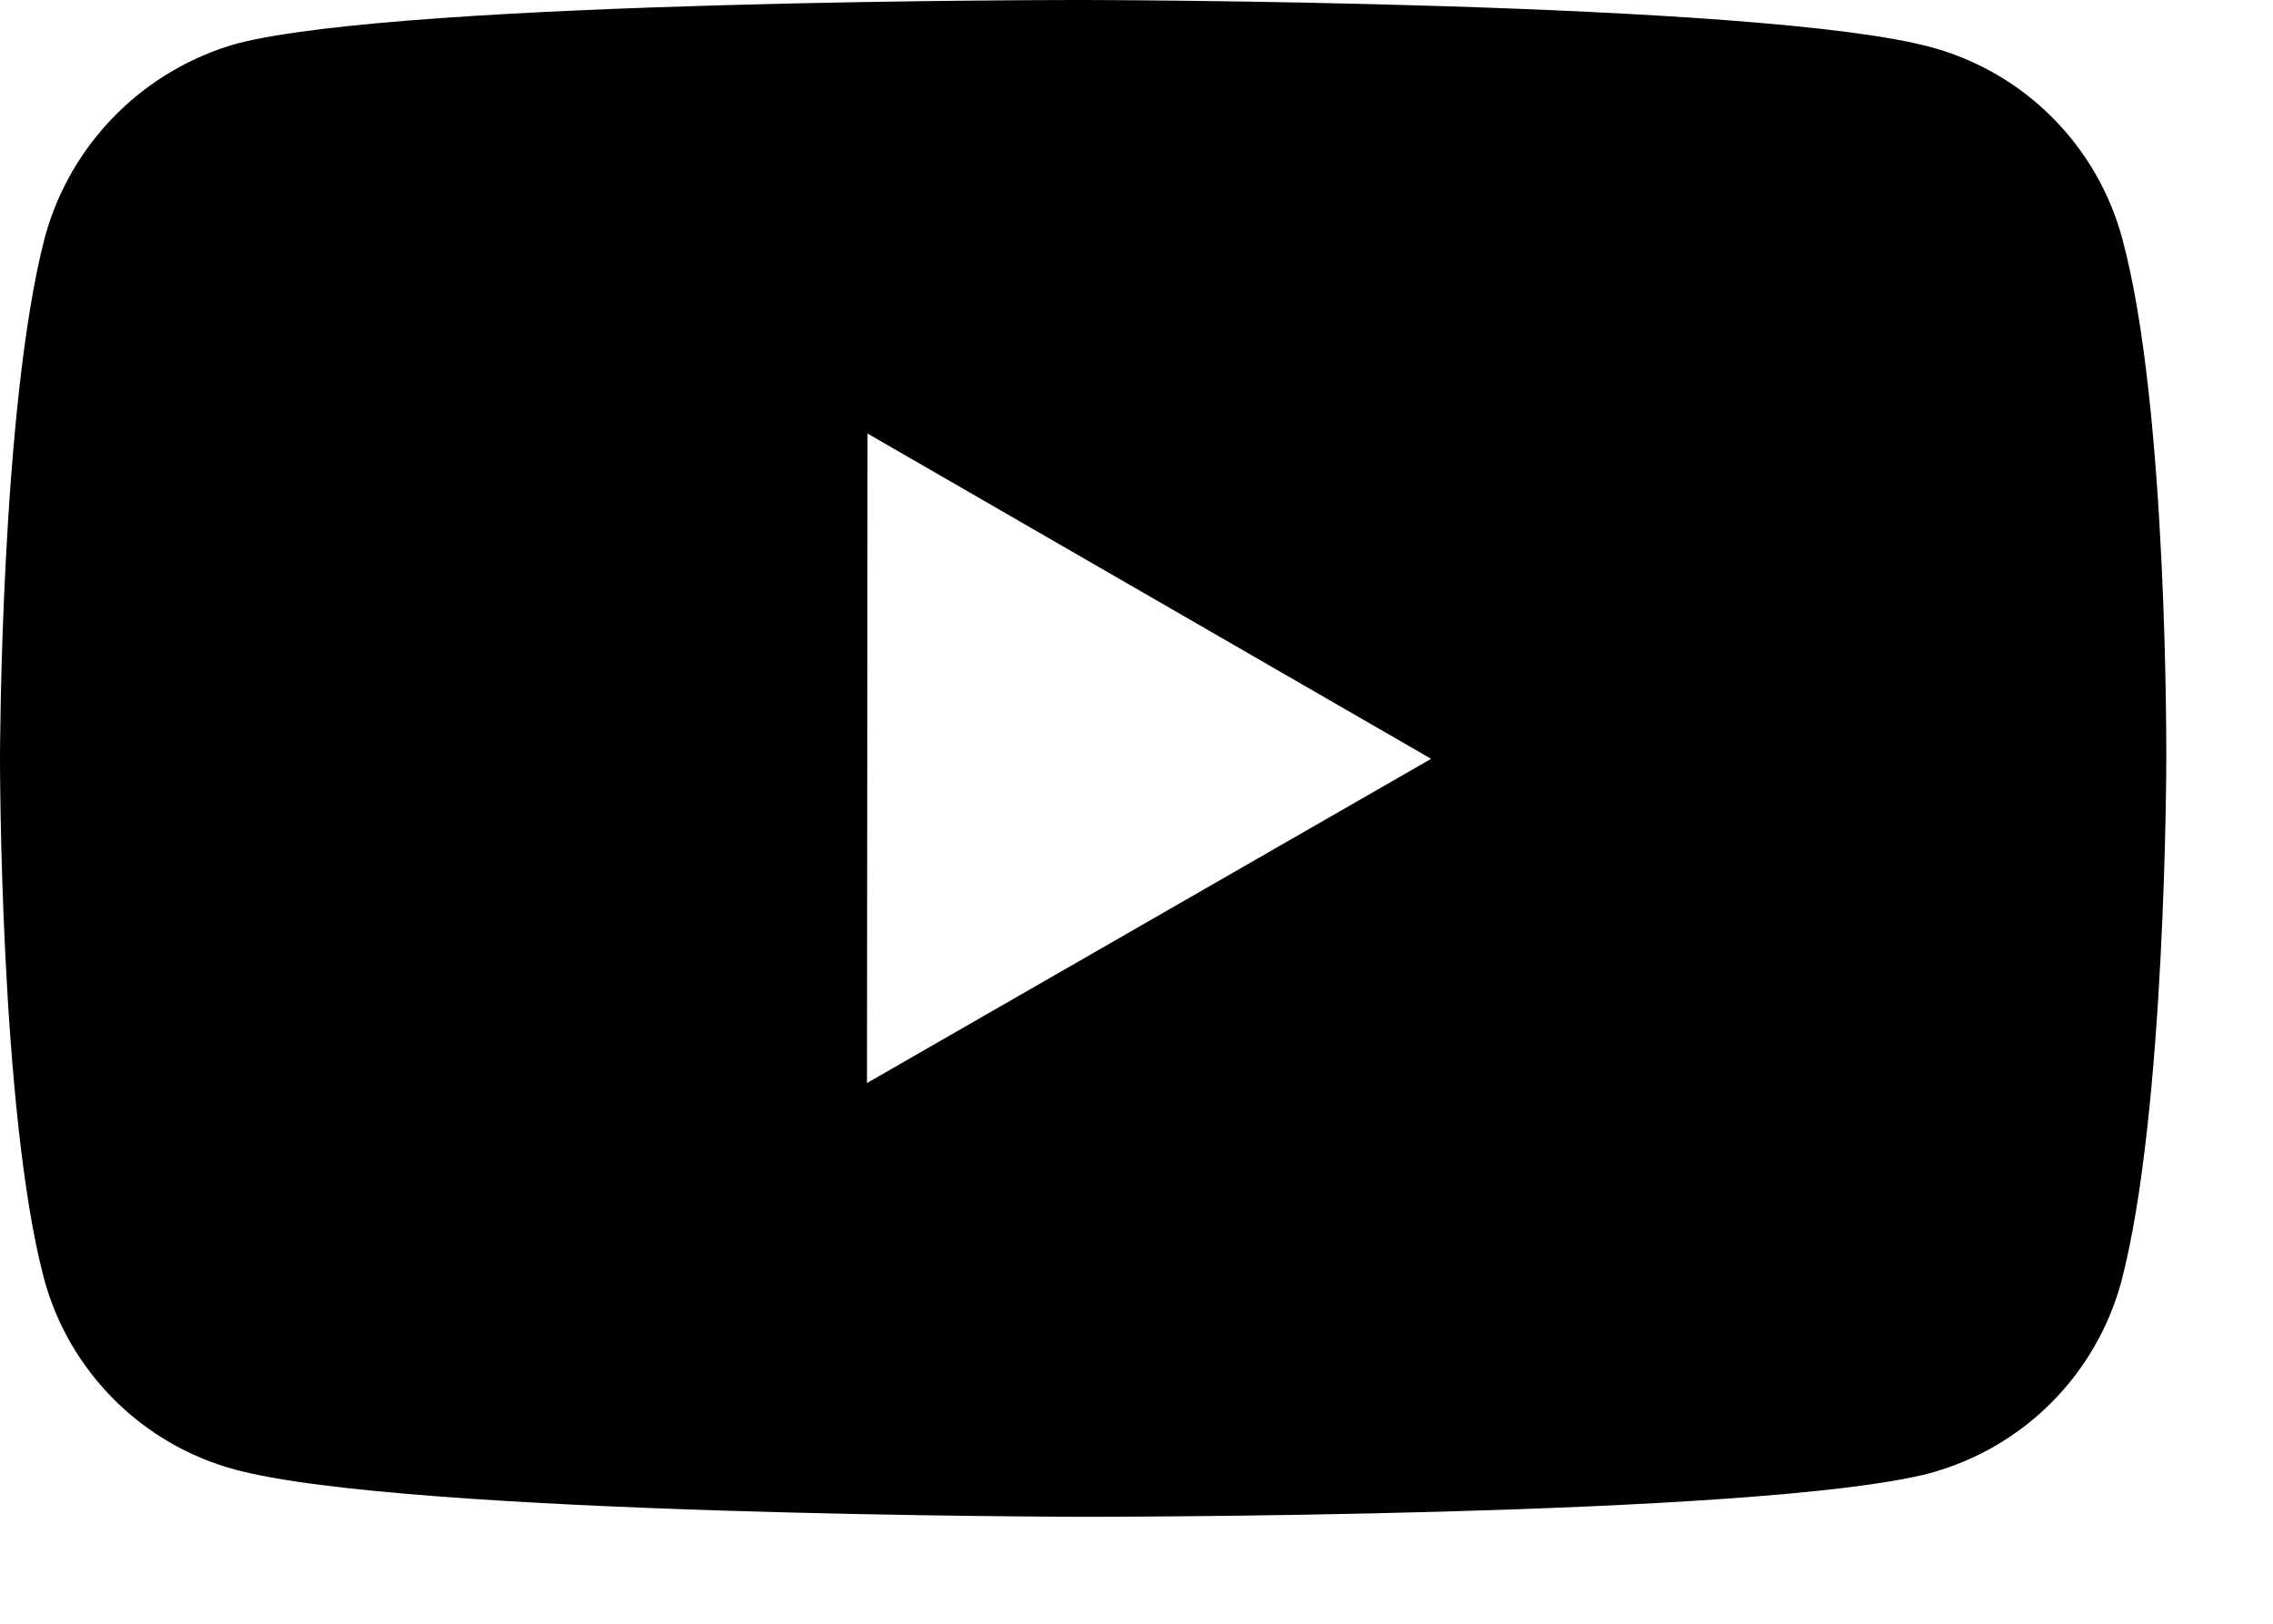 <?xml version="1.0" encoding="utf-8"?>
<svg xmlns="http://www.w3.org/2000/svg" fill="none" height="100%" overflow="visible" preserveAspectRatio="none" style="display: block;" viewBox="0 0 21 15" width="100%">
<path d="M19.607 2.203C19.493 1.78 19.27 1.395 18.961 1.085C18.652 0.775 18.267 0.552 17.845 0.437C16.279 0.007 10.014 7.59651e-06 10.014 7.59651e-06C10.014 7.59651e-06 3.75 -0.007 2.183 0.404C1.761 0.524 1.377 0.751 1.068 1.062C0.758 1.373 0.534 1.759 0.417 2.182C0.004 3.748 1.46514e-06 6.996 1.46514e-06 6.996C1.46514e-06 6.996 -0.004 10.26 0.406 11.81C0.636 12.667 1.311 13.344 2.169 13.575C3.751 14.005 9.999 14.012 9.999 14.012C9.999 14.012 16.264 14.019 17.83 13.609C18.253 13.494 18.638 13.271 18.948 12.962C19.258 12.653 19.481 12.268 19.597 11.846C20.011 10.281 20.014 7.034 20.014 7.034C20.014 7.034 20.034 3.769 19.607 2.203ZM8.01 10.005L8.015 4.005L13.222 7.01L8.01 10.005Z" fill="black" id="Vector"/>
</svg>